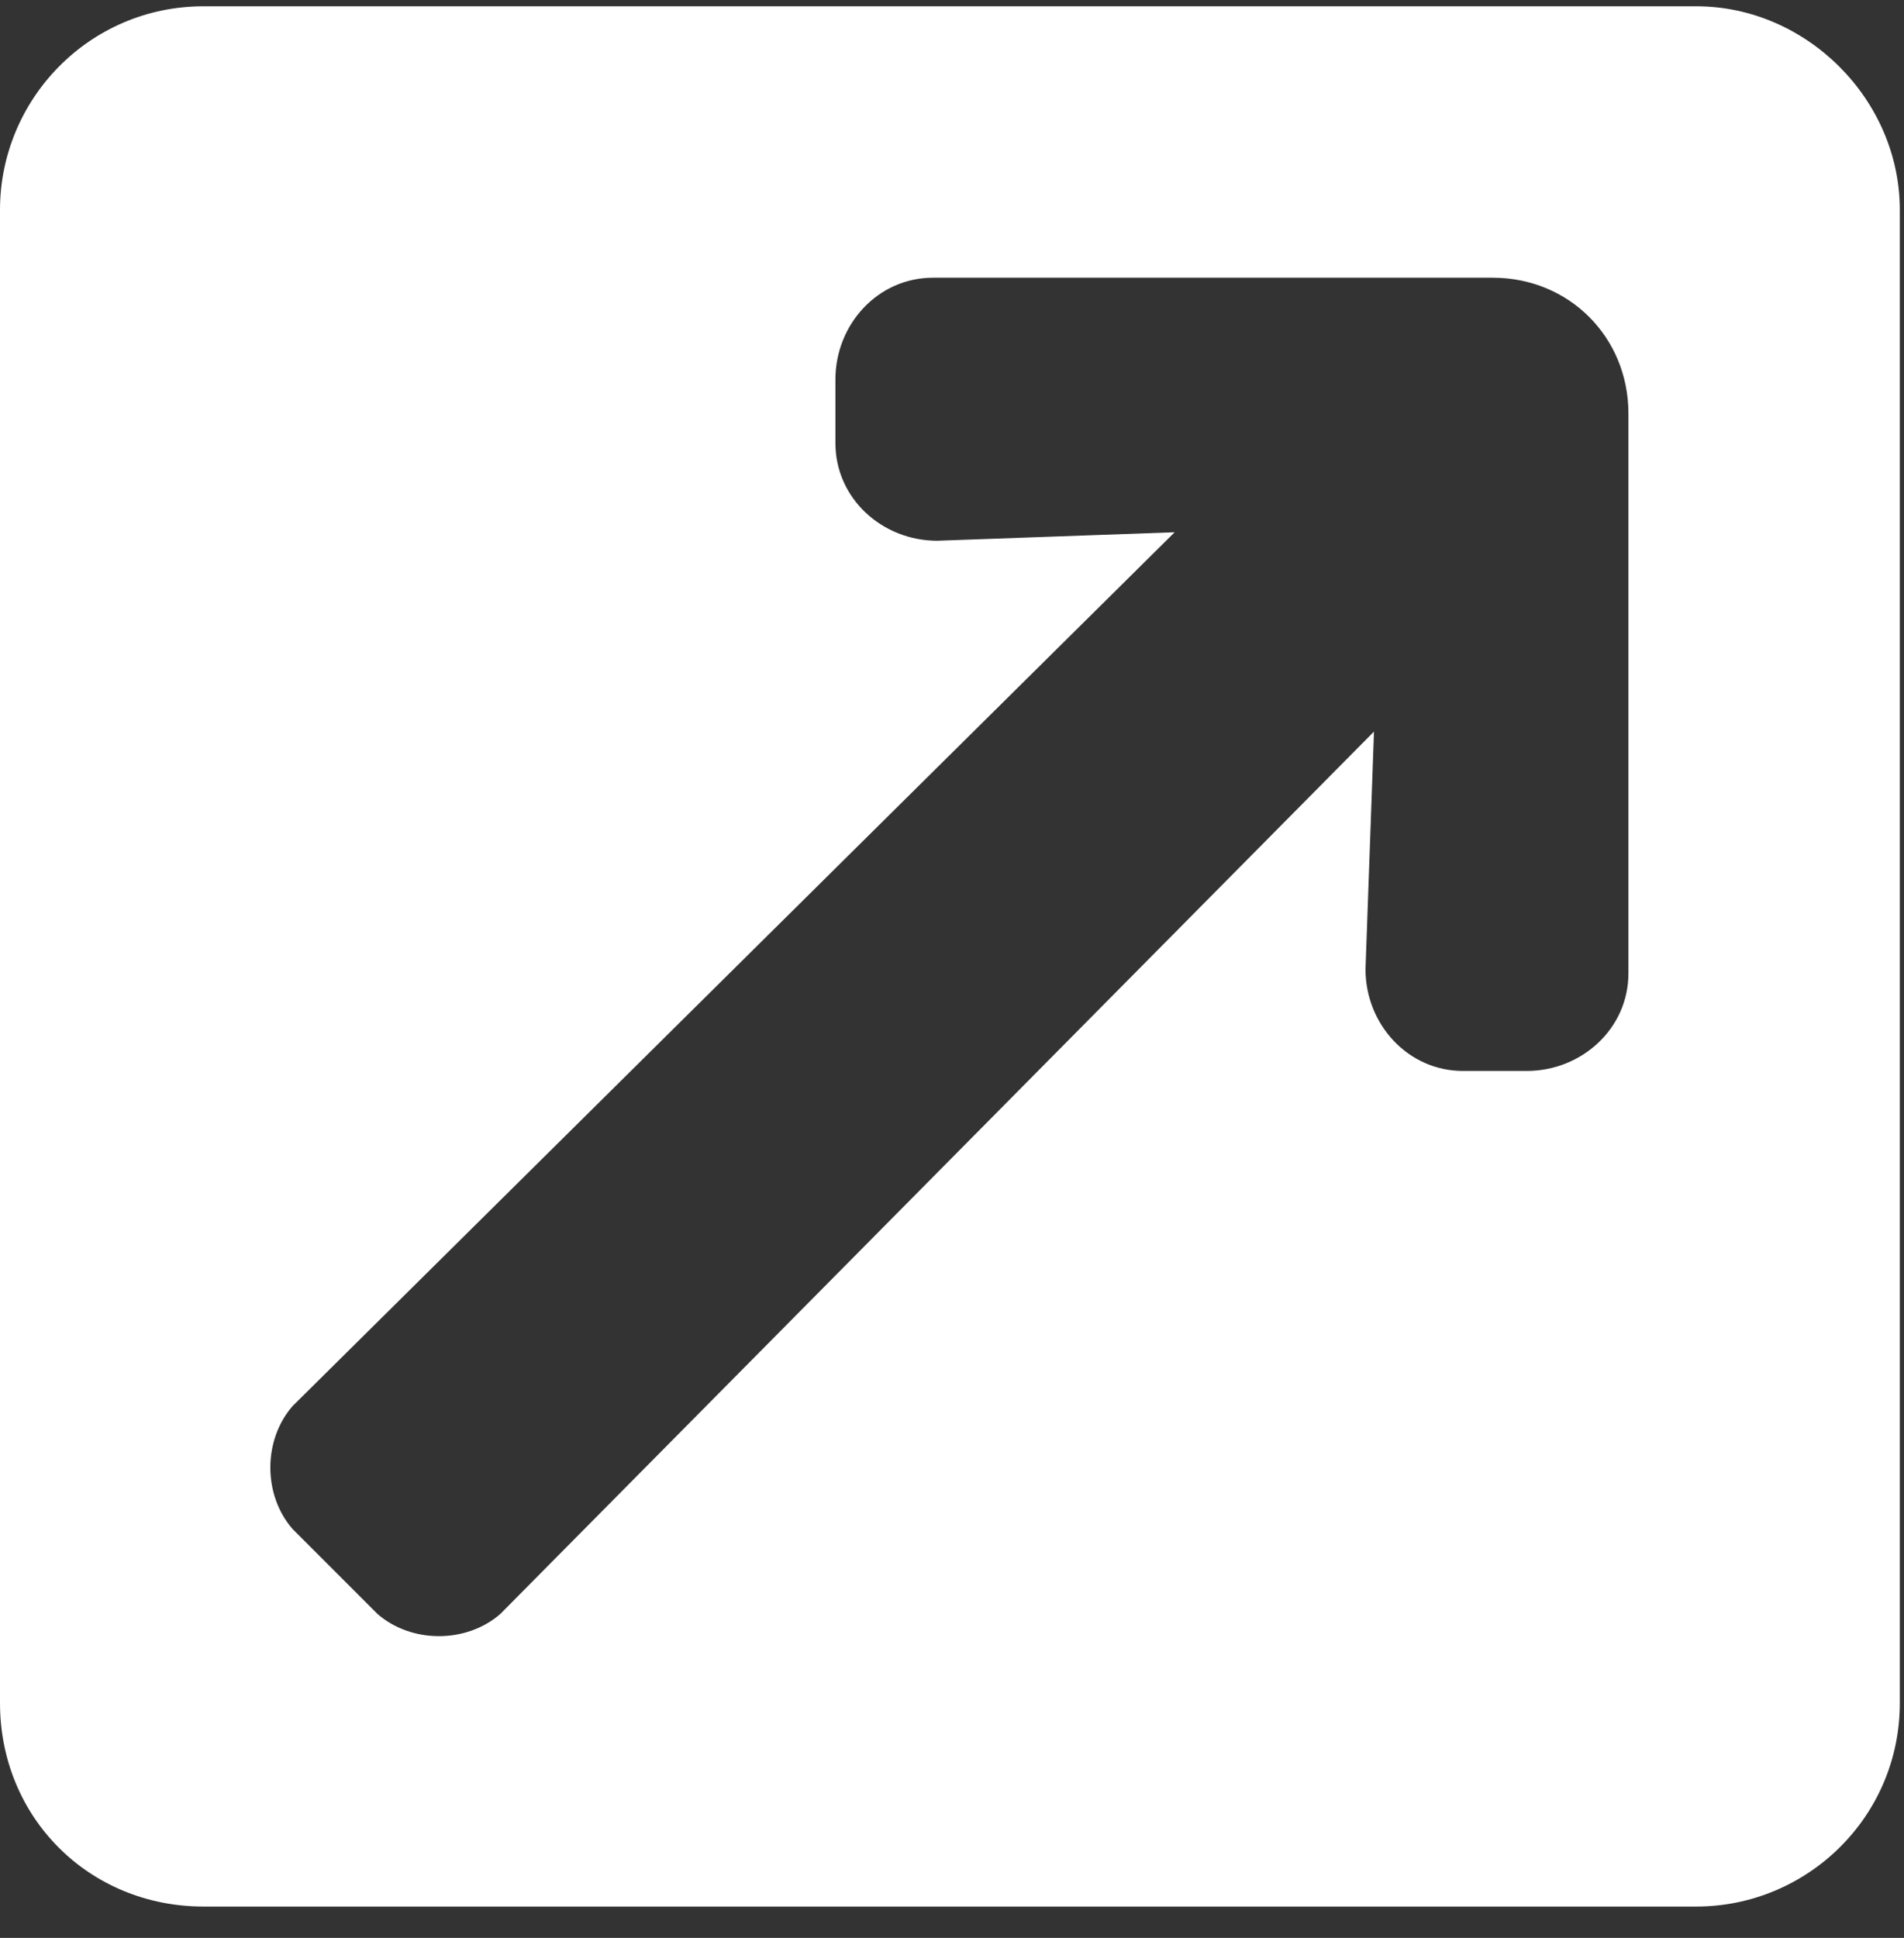 <svg width="57" height="58" viewBox="0 0 57 58" fill="none" xmlns="http://www.w3.org/2000/svg">
<rect x="0" y="0" width="57" height="58" fill="#333333" stroke="none"/>
<path d="M56.875 6.281C56.875 2.98 54.082 0.188 50.781 0.188H6.094C2.666 0.188 0 2.98 0 6.281V50.969C0 54.397 2.666 57.062 6.094 57.062H50.781C54.082 57.062 56.875 54.397 56.875 50.969V6.281ZM48.75 12.375V29.133C48.75 30.783 47.353 32.053 45.703 32.053H43.799C42.148 32.053 40.879 30.656 40.879 29.006L41.133 21.896L14.98 48.303C13.965 49.191 12.315 49.191 11.299 48.303L8.76 45.764C7.871 44.748 7.871 43.098 8.76 42.082L35.166 15.93L28.057 16.184C26.406 16.184 25.01 14.914 25.01 13.264V11.359C25.01 9.709 26.279 8.312 27.93 8.312H44.688C46.973 8.312 48.75 10.09 48.75 12.375Z" fill="white"/>
</svg>
